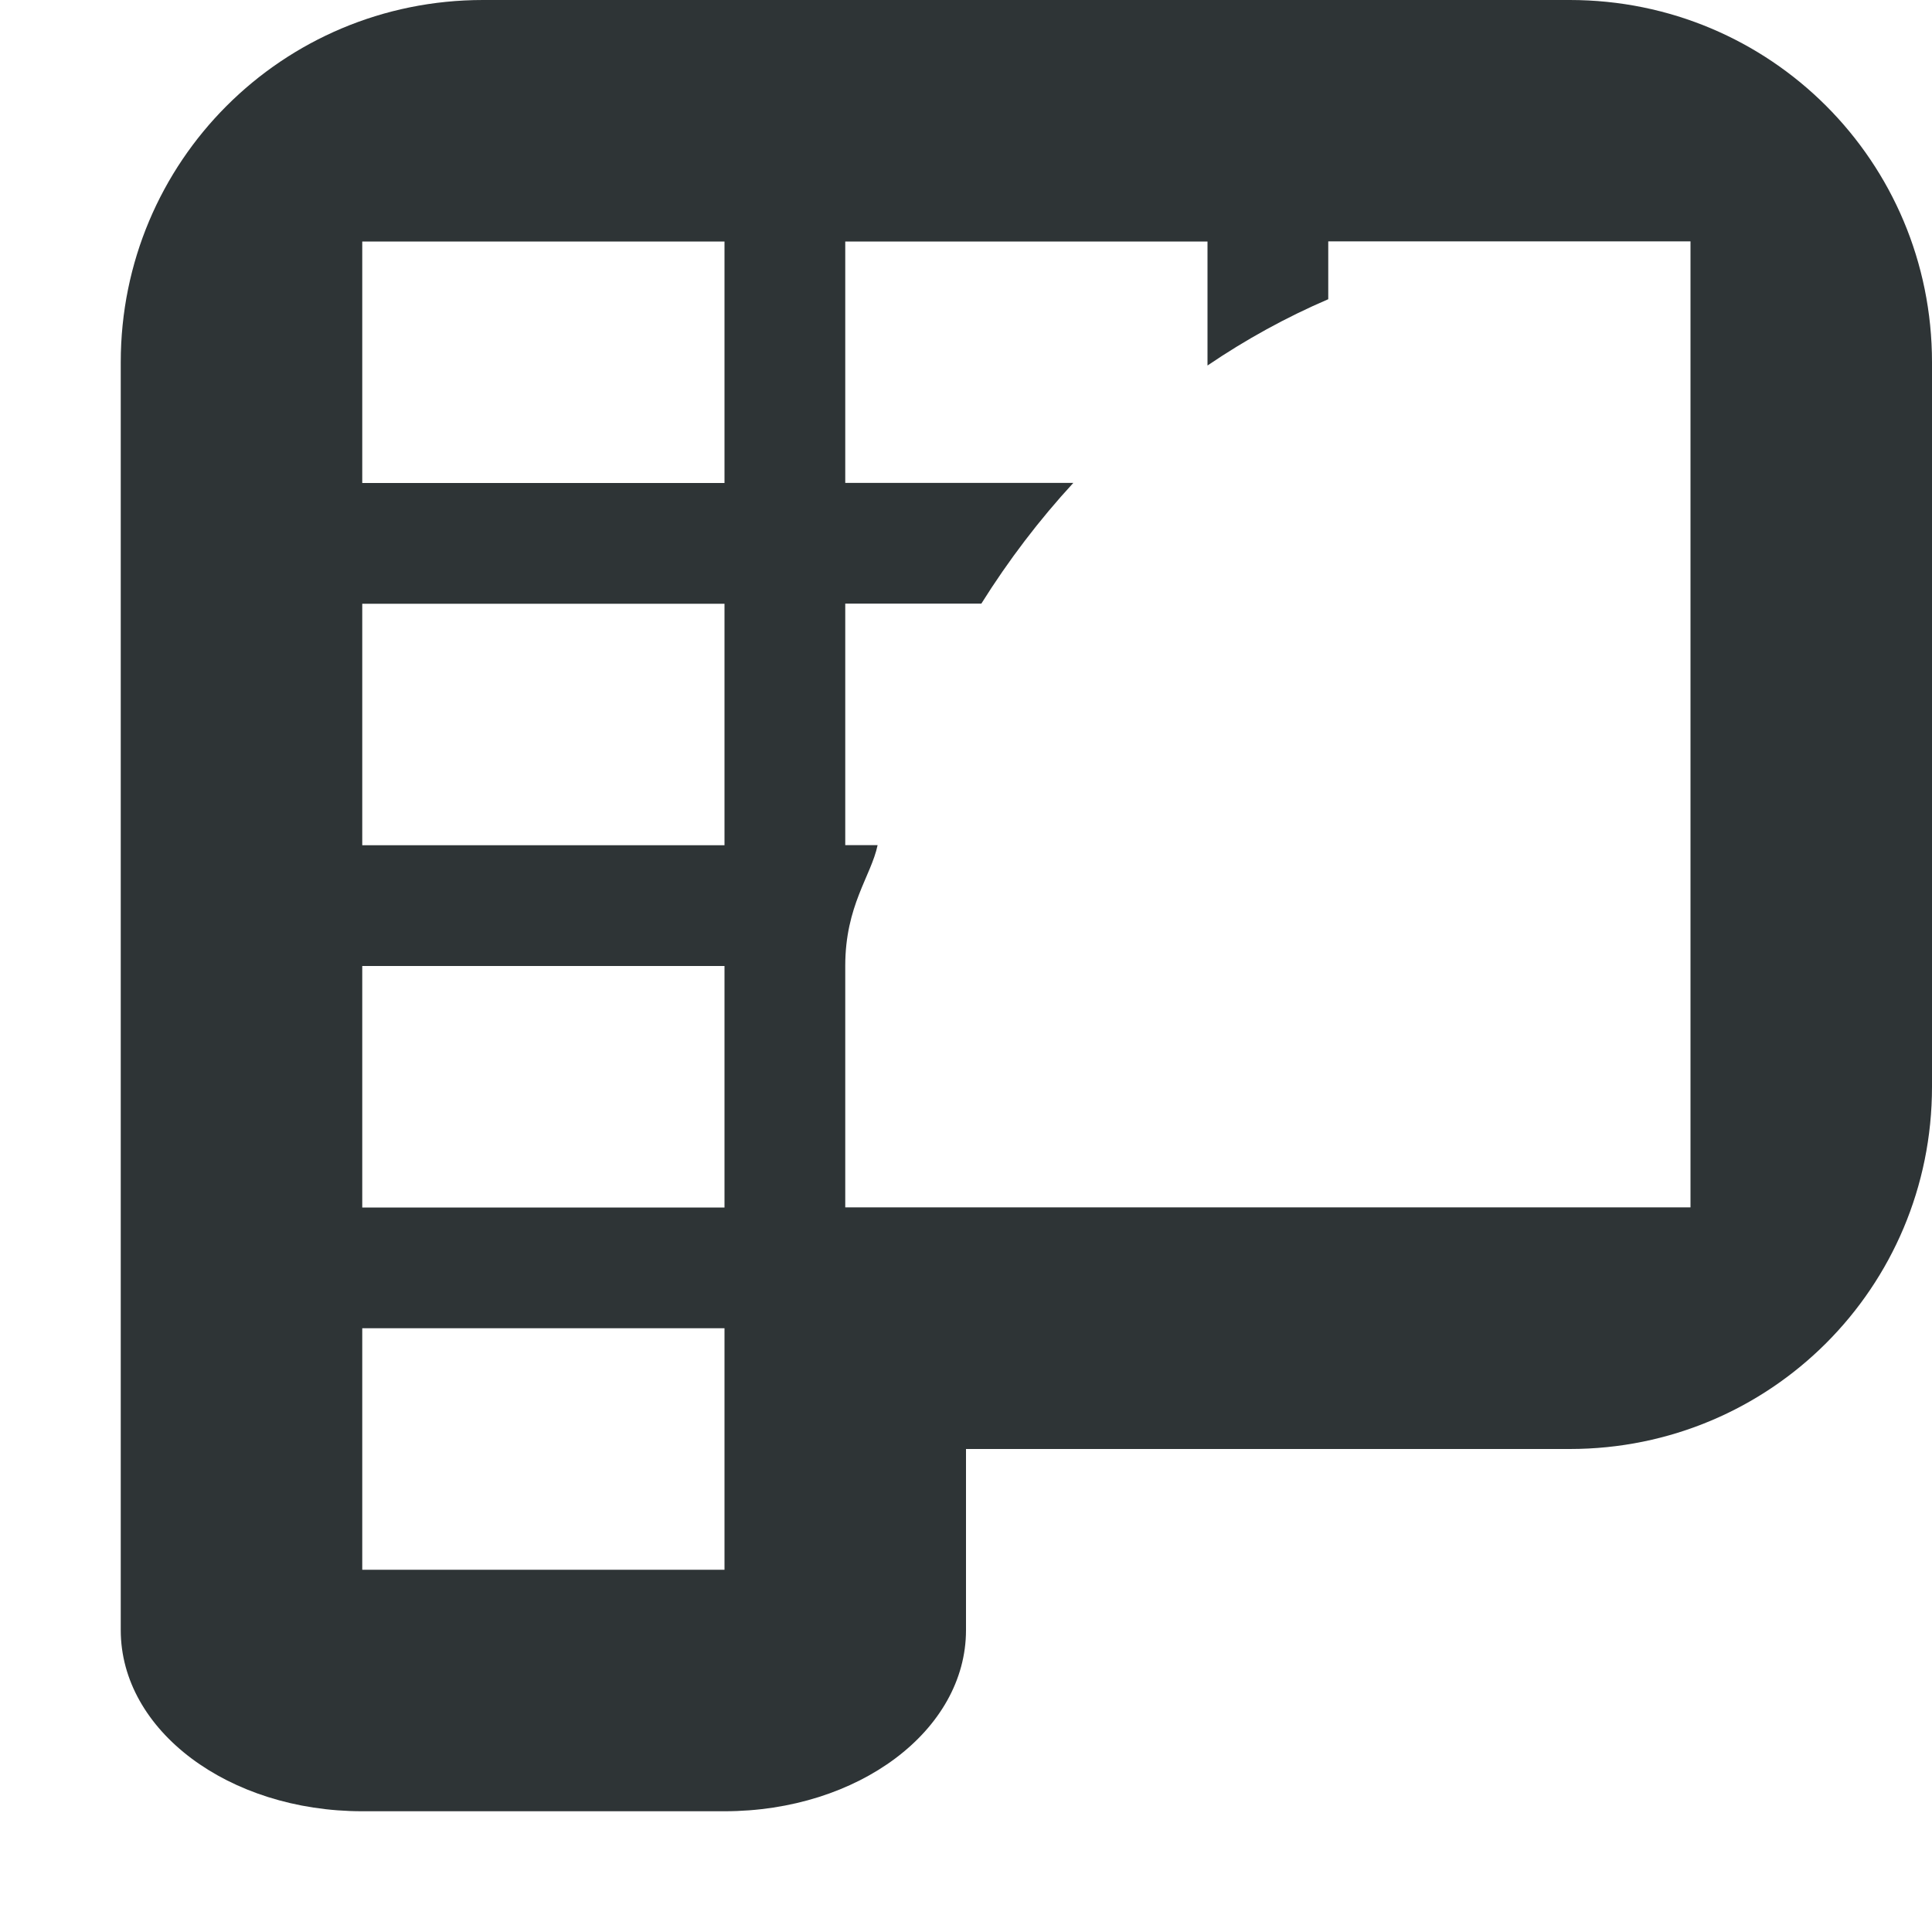 <svg viewBox="0 0 16 16" xmlns="http://www.w3.org/2000/svg"><path d="m4 0c-1.662 0-3 1.338-3 3v10.5c0 .831.892 1.5 2 1.5h3c1.108 0 2-.669 2-1.5v-1.5h5c1.662 0 3-1.338 3-3v-6c0-1.662-1.338-3-3-3zm-1 2h3v2h-3zm4 0h3v1.027c.318-.216.653-.4 1-.549v-.479h3v8h-7v-2c0-.5.214-.743.268-1h-.268v-2h1.127c.225-.359.48-.694.762-1h-1.889zm-4 3h3v2h-3zm0 3h3v2h-3zm0 3h3v2h-3z" fill="#2e3436"/></svg>
